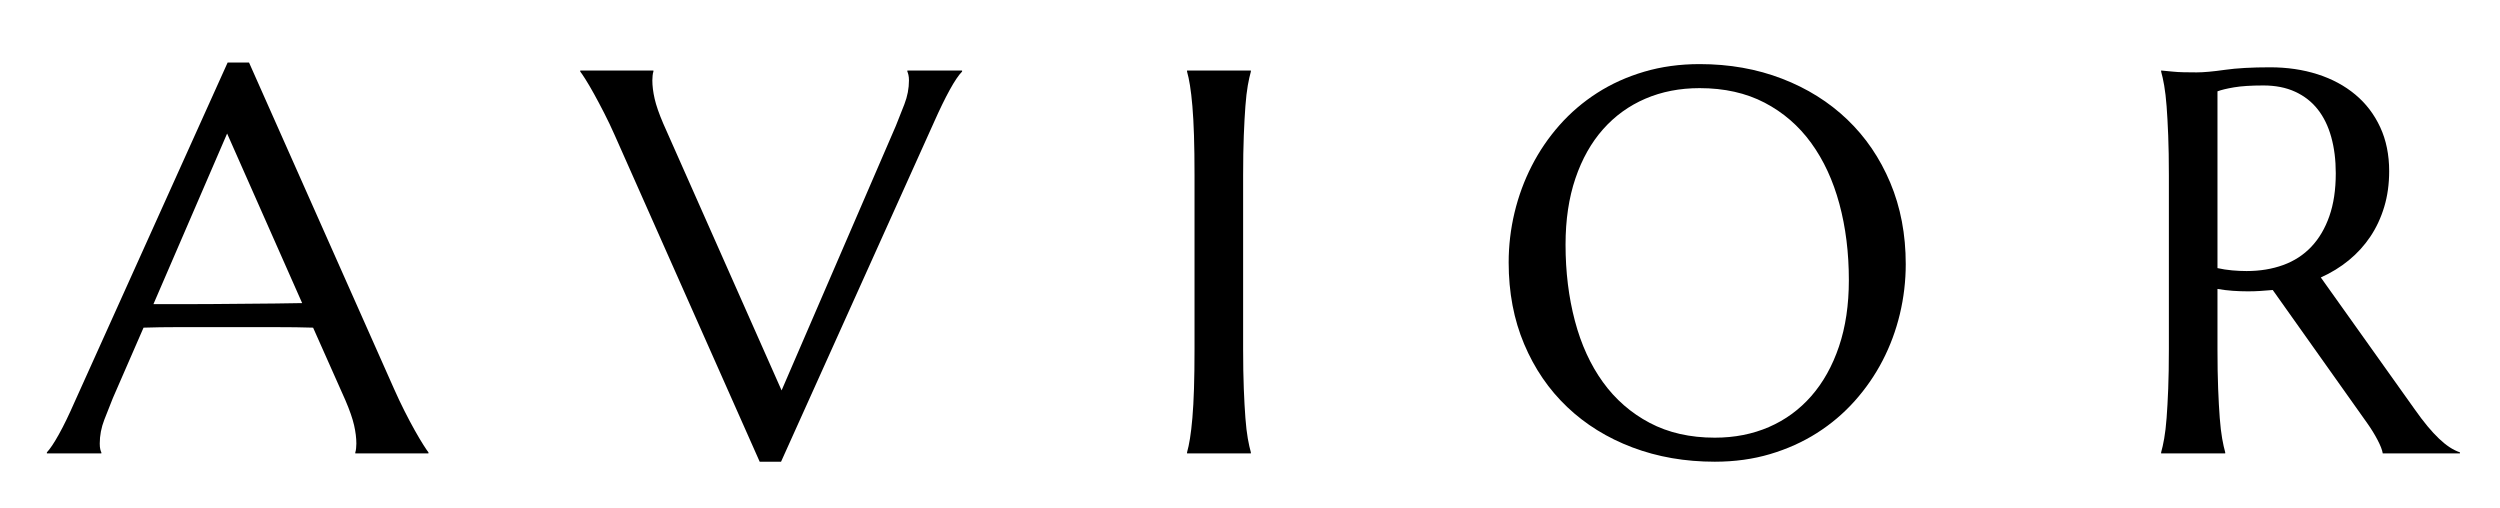 <svg xmlns:xlink="http://www.w3.org/1999/xlink" xmlns="http://www.w3.org/2000/svg" version="1.1" viewBox="0 0 320 65" height="65px" width="320px">
    <title>avior</title>
    <g fill-rule="evenodd" fill="none" stroke-width="1" stroke="none" id="avior">
        <rect height="65" width="320" y="0" x="0" opacity="0" fill="#D8D8D8" id="Rectangle"></rect>
        <g fill-rule="nonzero" fill="#000000" transform="translate(6, 8)" id="AVIOR">
            <path id="Shape" d="M39.478,50.039 L39.478,49.902 C39.523,49.788 39.557,49.618 39.58,49.39 C39.603,49.162 39.614,48.957 39.614,48.774 C39.614,48.068 39.517,47.288 39.324,46.433 C39.13,45.579 38.76,44.513 38.213,43.237 L34.077,33.94 C32.801,33.895 31.104,33.872 28.984,33.872 C26.865,33.872 24.575,33.872 22.114,33.872 C20.314,33.872 18.577,33.872 16.902,33.872 C15.227,33.872 13.717,33.895 12.373,33.94 L8.442,42.964 C8.101,43.807 7.736,44.73 7.349,45.732 C6.961,46.735 6.768,47.749 6.768,48.774 C6.768,49.071 6.79,49.316 6.836,49.509 C6.882,49.703 6.927,49.834 6.973,49.902 L6.973,50.039 L0,50.039 L0,49.902 C0.41,49.469 0.923,48.7 1.538,47.595 C2.153,46.49 2.826,45.106 3.555,43.442 L23.14,0 L25.874,0 L44.434,41.768 C44.867,42.747 45.317,43.699 45.784,44.622 C46.251,45.544 46.689,46.37 47.1,47.1 C47.51,47.829 47.874,48.444 48.193,48.945 C48.512,49.447 48.729,49.766 48.843,49.902 L48.843,50.039 L39.478,50.039 Z M17.329,30.933 C18.651,30.933 20.007,30.927 21.396,30.916 C22.786,30.904 24.148,30.893 25.481,30.881 C26.814,30.87 28.096,30.859 29.326,30.847 C30.557,30.836 31.673,30.819 32.676,30.796 L23.071,9.092 L13.638,30.933 L17.329,30.933 Z"></path>
            <path id="Path" d="M77.637,1.025 L77.637,1.162 C77.591,1.276 77.557,1.447 77.534,1.675 C77.511,1.903 77.5,2.108 77.5,2.29 C77.5,2.996 77.597,3.777 77.791,4.631 C77.984,5.486 78.354,6.551 78.901,7.827 L94.043,41.973 L108.672,8.101 C109.014,7.257 109.378,6.335 109.766,5.332 C110.153,4.329 110.347,3.315 110.347,2.29 C110.347,2.017 110.324,1.783 110.278,1.589 C110.233,1.396 110.187,1.253 110.142,1.162 L110.142,1.025 L117.148,1.025 L117.148,1.162 C116.715,1.595 116.191,2.37 115.576,3.486 C114.961,4.603 114.289,5.981 113.56,7.622 L93.975,51.099 L91.24,51.099 L72.681,9.297 C72.248,8.317 71.798,7.371 71.331,6.46 C70.863,5.549 70.425,4.722 70.015,3.982 C69.604,3.241 69.24,2.62 68.921,2.119 C68.602,1.618 68.385,1.299 68.271,1.162 L68.271,1.025 L77.637,1.025 Z"></path>
            <path id="Path" d="M145.942,49.902 C146.079,49.424 146.204,48.831 146.318,48.125 C146.432,47.419 146.535,46.541 146.626,45.493 C146.717,44.445 146.785,43.197 146.831,41.75 C146.877,40.304 146.899,38.612 146.899,36.675 L146.899,14.424 C146.899,12.487 146.877,10.795 146.831,9.348 C146.785,7.901 146.717,6.648 146.626,5.588 C146.535,4.529 146.432,3.646 146.318,2.939 C146.204,2.233 146.079,1.641 145.942,1.162 L145.942,1.025 L154.111,1.025 L154.111,1.162 C153.975,1.641 153.844,2.233 153.718,2.939 C153.593,3.646 153.49,4.529 153.411,5.588 C153.331,6.648 153.263,7.901 153.206,9.348 C153.149,10.795 153.12,12.487 153.12,14.424 L153.12,36.675 C153.12,38.612 153.149,40.304 153.206,41.75 C153.263,43.197 153.331,44.445 153.411,45.493 C153.49,46.541 153.593,47.419 153.718,48.125 C153.844,48.831 153.975,49.424 154.111,49.902 L154.111,50.039 L145.942,50.039 L145.942,49.902 Z"></path>
            <path id="Shape" d="M211.548,0.205 C215.353,0.205 218.868,0.826 222.092,2.068 C225.317,3.31 228.102,5.053 230.449,7.297 C232.796,9.542 234.631,12.236 235.952,15.381 C237.274,18.525 237.935,22 237.935,25.806 C237.935,27.97 237.684,30.101 237.183,32.197 C236.681,34.294 235.946,36.276 234.978,38.145 C234.01,40.013 232.819,41.739 231.406,43.323 C229.993,44.906 228.381,46.274 226.57,47.424 C224.758,48.575 222.759,49.475 220.571,50.125 C218.384,50.774 216.025,51.099 213.496,51.099 C209.691,51.099 206.176,50.489 202.952,49.27 C199.727,48.051 196.942,46.325 194.595,44.092 C192.248,41.859 190.413,39.176 189.092,36.042 C187.77,32.909 187.109,29.429 187.109,25.601 C187.109,23.436 187.36,21.305 187.861,19.209 C188.363,17.113 189.097,15.119 190.066,13.228 C191.034,11.336 192.219,9.599 193.621,8.015 C195.022,6.431 196.628,5.059 198.44,3.896 C200.251,2.734 202.257,1.829 204.456,1.179 C206.654,0.53 209.019,0.205 211.548,0.205 Z M213.496,48.022 C216.025,48.022 218.338,47.567 220.435,46.655 C222.531,45.744 224.337,44.422 225.852,42.69 C227.367,40.959 228.547,38.845 229.39,36.35 C230.233,33.855 230.654,31.024 230.654,27.856 C230.654,24.347 230.25,21.095 229.441,18.098 C228.632,15.102 227.43,12.504 225.835,10.305 C224.24,8.106 222.252,6.386 219.871,5.144 C217.489,3.902 214.715,3.281 211.548,3.281 C209.019,3.281 206.706,3.731 204.609,4.631 C202.513,5.531 200.707,6.836 199.192,8.545 C197.677,10.254 196.497,12.35 195.654,14.834 C194.811,17.318 194.39,20.143 194.39,23.311 C194.39,26.797 194.788,30.05 195.586,33.069 C196.383,36.088 197.58,38.703 199.175,40.913 C200.77,43.123 202.764,44.861 205.156,46.125 C207.549,47.39 210.329,48.022 213.496,48.022 Z"></path>
            <path id="Shape" d="M277.837,36.675 C277.837,38.612 277.865,40.304 277.922,41.75 C277.979,43.197 278.048,44.445 278.127,45.493 C278.207,46.541 278.31,47.419 278.435,48.125 C278.56,48.831 278.691,49.424 278.828,49.902 L278.828,50.039 L270.625,50.039 L270.625,49.902 C270.762,49.424 270.893,48.831 271.018,48.125 C271.143,47.419 271.246,46.541 271.326,45.493 C271.405,44.445 271.474,43.203 271.531,41.768 C271.588,40.332 271.616,38.634 271.616,36.675 L271.616,14.424 C271.616,12.487 271.588,10.795 271.531,9.348 C271.474,7.901 271.405,6.654 271.326,5.605 C271.246,4.557 271.143,3.674 271.018,2.957 C270.893,2.239 270.762,1.641 270.625,1.162 L270.625,1.025 L272.061,1.162 C272.493,1.208 272.978,1.236 273.513,1.248 C274.049,1.259 274.601,1.265 275.171,1.265 C276.06,1.265 277.262,1.156 278.777,0.94 C280.292,0.723 282.223,0.615 284.57,0.615 C286.758,0.615 288.78,0.911 290.637,1.504 C292.494,2.096 294.106,2.962 295.474,4.102 C296.841,5.241 297.906,6.637 298.669,8.289 C299.433,9.941 299.814,11.815 299.814,13.911 C299.814,15.552 299.604,17.073 299.182,18.474 C298.761,19.875 298.168,21.146 297.405,22.285 C296.641,23.424 295.724,24.433 294.653,25.31 C293.582,26.187 292.386,26.922 291.064,27.515 L303.062,44.365 C303.654,45.208 304.207,45.938 304.719,46.553 C305.232,47.168 305.722,47.698 306.189,48.142 C306.656,48.586 307.106,48.951 307.539,49.236 C307.972,49.521 308.416,49.743 308.872,49.902 L308.872,50.039 L298.994,50.039 C298.926,49.606 298.704,49.031 298.328,48.313 C297.952,47.595 297.513,46.883 297.012,46.177 L284.912,29.121 C284.388,29.167 283.864,29.207 283.34,29.241 C282.816,29.275 282.28,29.292 281.733,29.292 C281.095,29.292 280.452,29.269 279.802,29.224 C279.153,29.178 278.498,29.098 277.837,28.984 L277.837,36.675 Z M277.837,26.318 C278.452,26.455 279.079,26.552 279.717,26.609 C280.355,26.666 280.97,26.694 281.562,26.694 C283.271,26.694 284.832,26.438 286.245,25.925 C287.658,25.413 288.86,24.632 289.851,23.584 C290.842,22.536 291.611,21.231 292.158,19.67 C292.705,18.11 292.979,16.281 292.979,14.185 C292.979,12.476 292.785,10.926 292.397,9.536 C292.01,8.146 291.435,6.967 290.671,5.999 C289.908,5.03 288.945,4.278 287.783,3.743 C286.621,3.207 285.265,2.939 283.716,2.939 C282.144,2.939 280.89,3.019 279.956,3.179 C279.022,3.338 278.315,3.509 277.837,3.691 L277.837,26.318 Z"></path>
        </g>
    </g>
</svg>